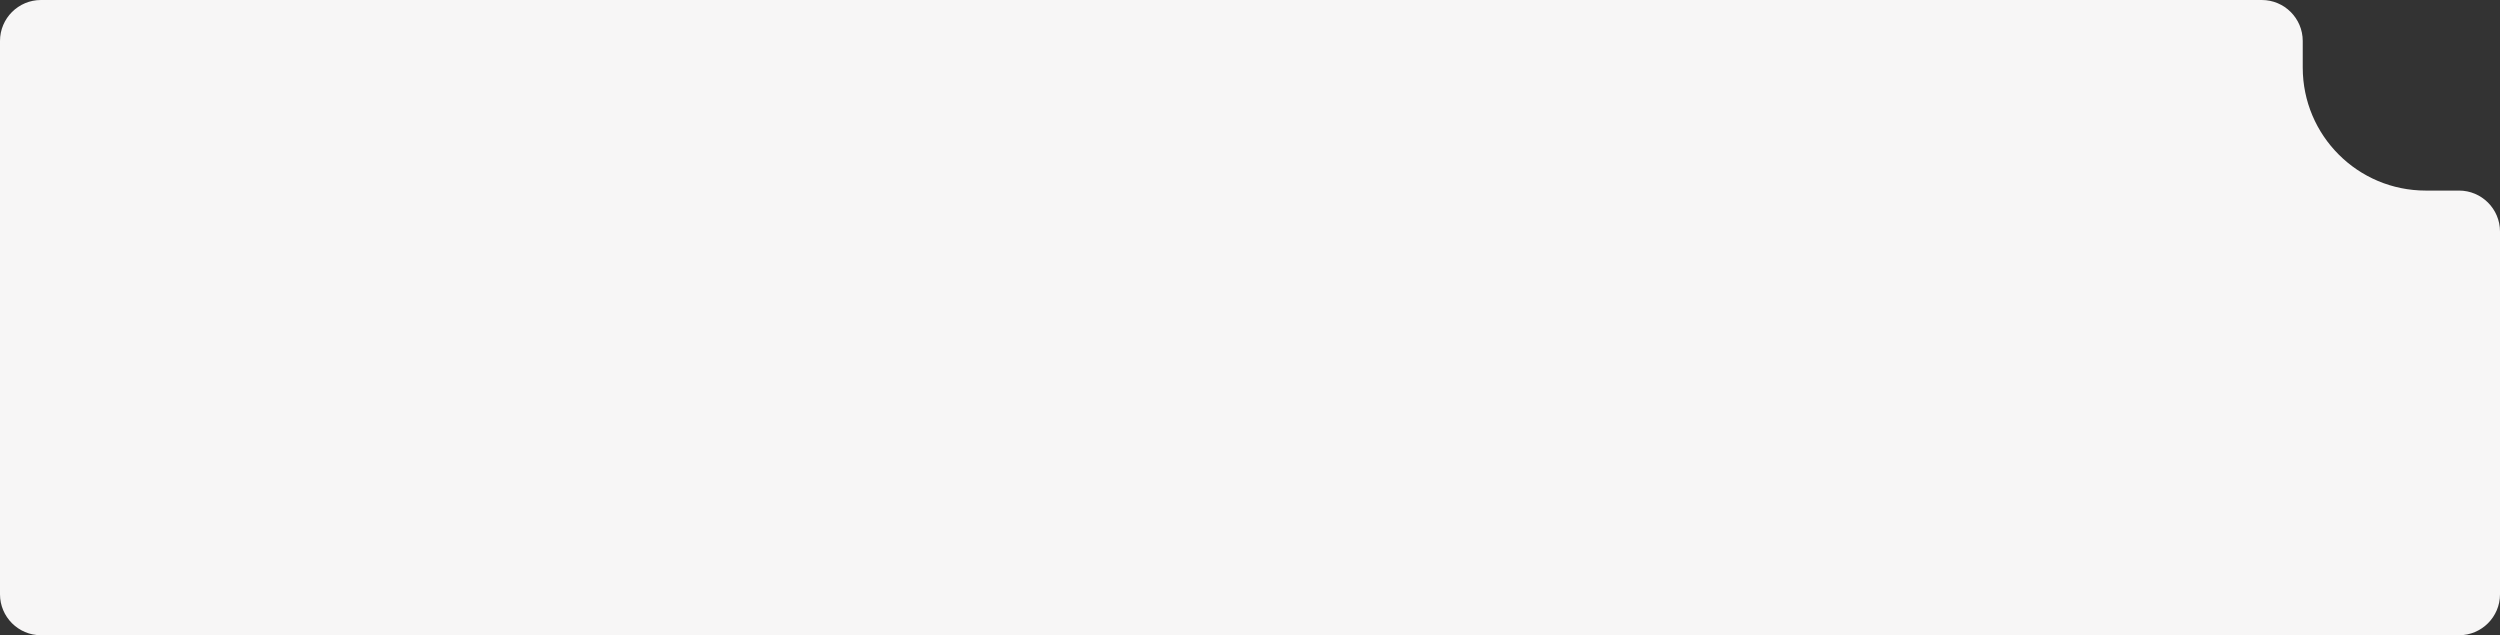 <?xml version="1.0" encoding="UTF-8"?> <svg xmlns="http://www.w3.org/2000/svg" width="610" height="155" viewBox="0 0 610 155" fill="none"><rect x="0" y="0" width="610" height="155" fill="#333333" stroke="none"/><path d="M0 10C0 4.477 4.477 0 10 0H551.868C557.391 0 561.868 4.477 561.868 10V16.5C561.868 33.069 575.299 46.5 591.868 46.5H600C605.523 46.5 610 50.977 610 56.5V145C610 150.523 605.523 155 600 155H10C4.477 155 0 150.523 0 145V10Z" fill="#F7F6F6"></path></svg> 